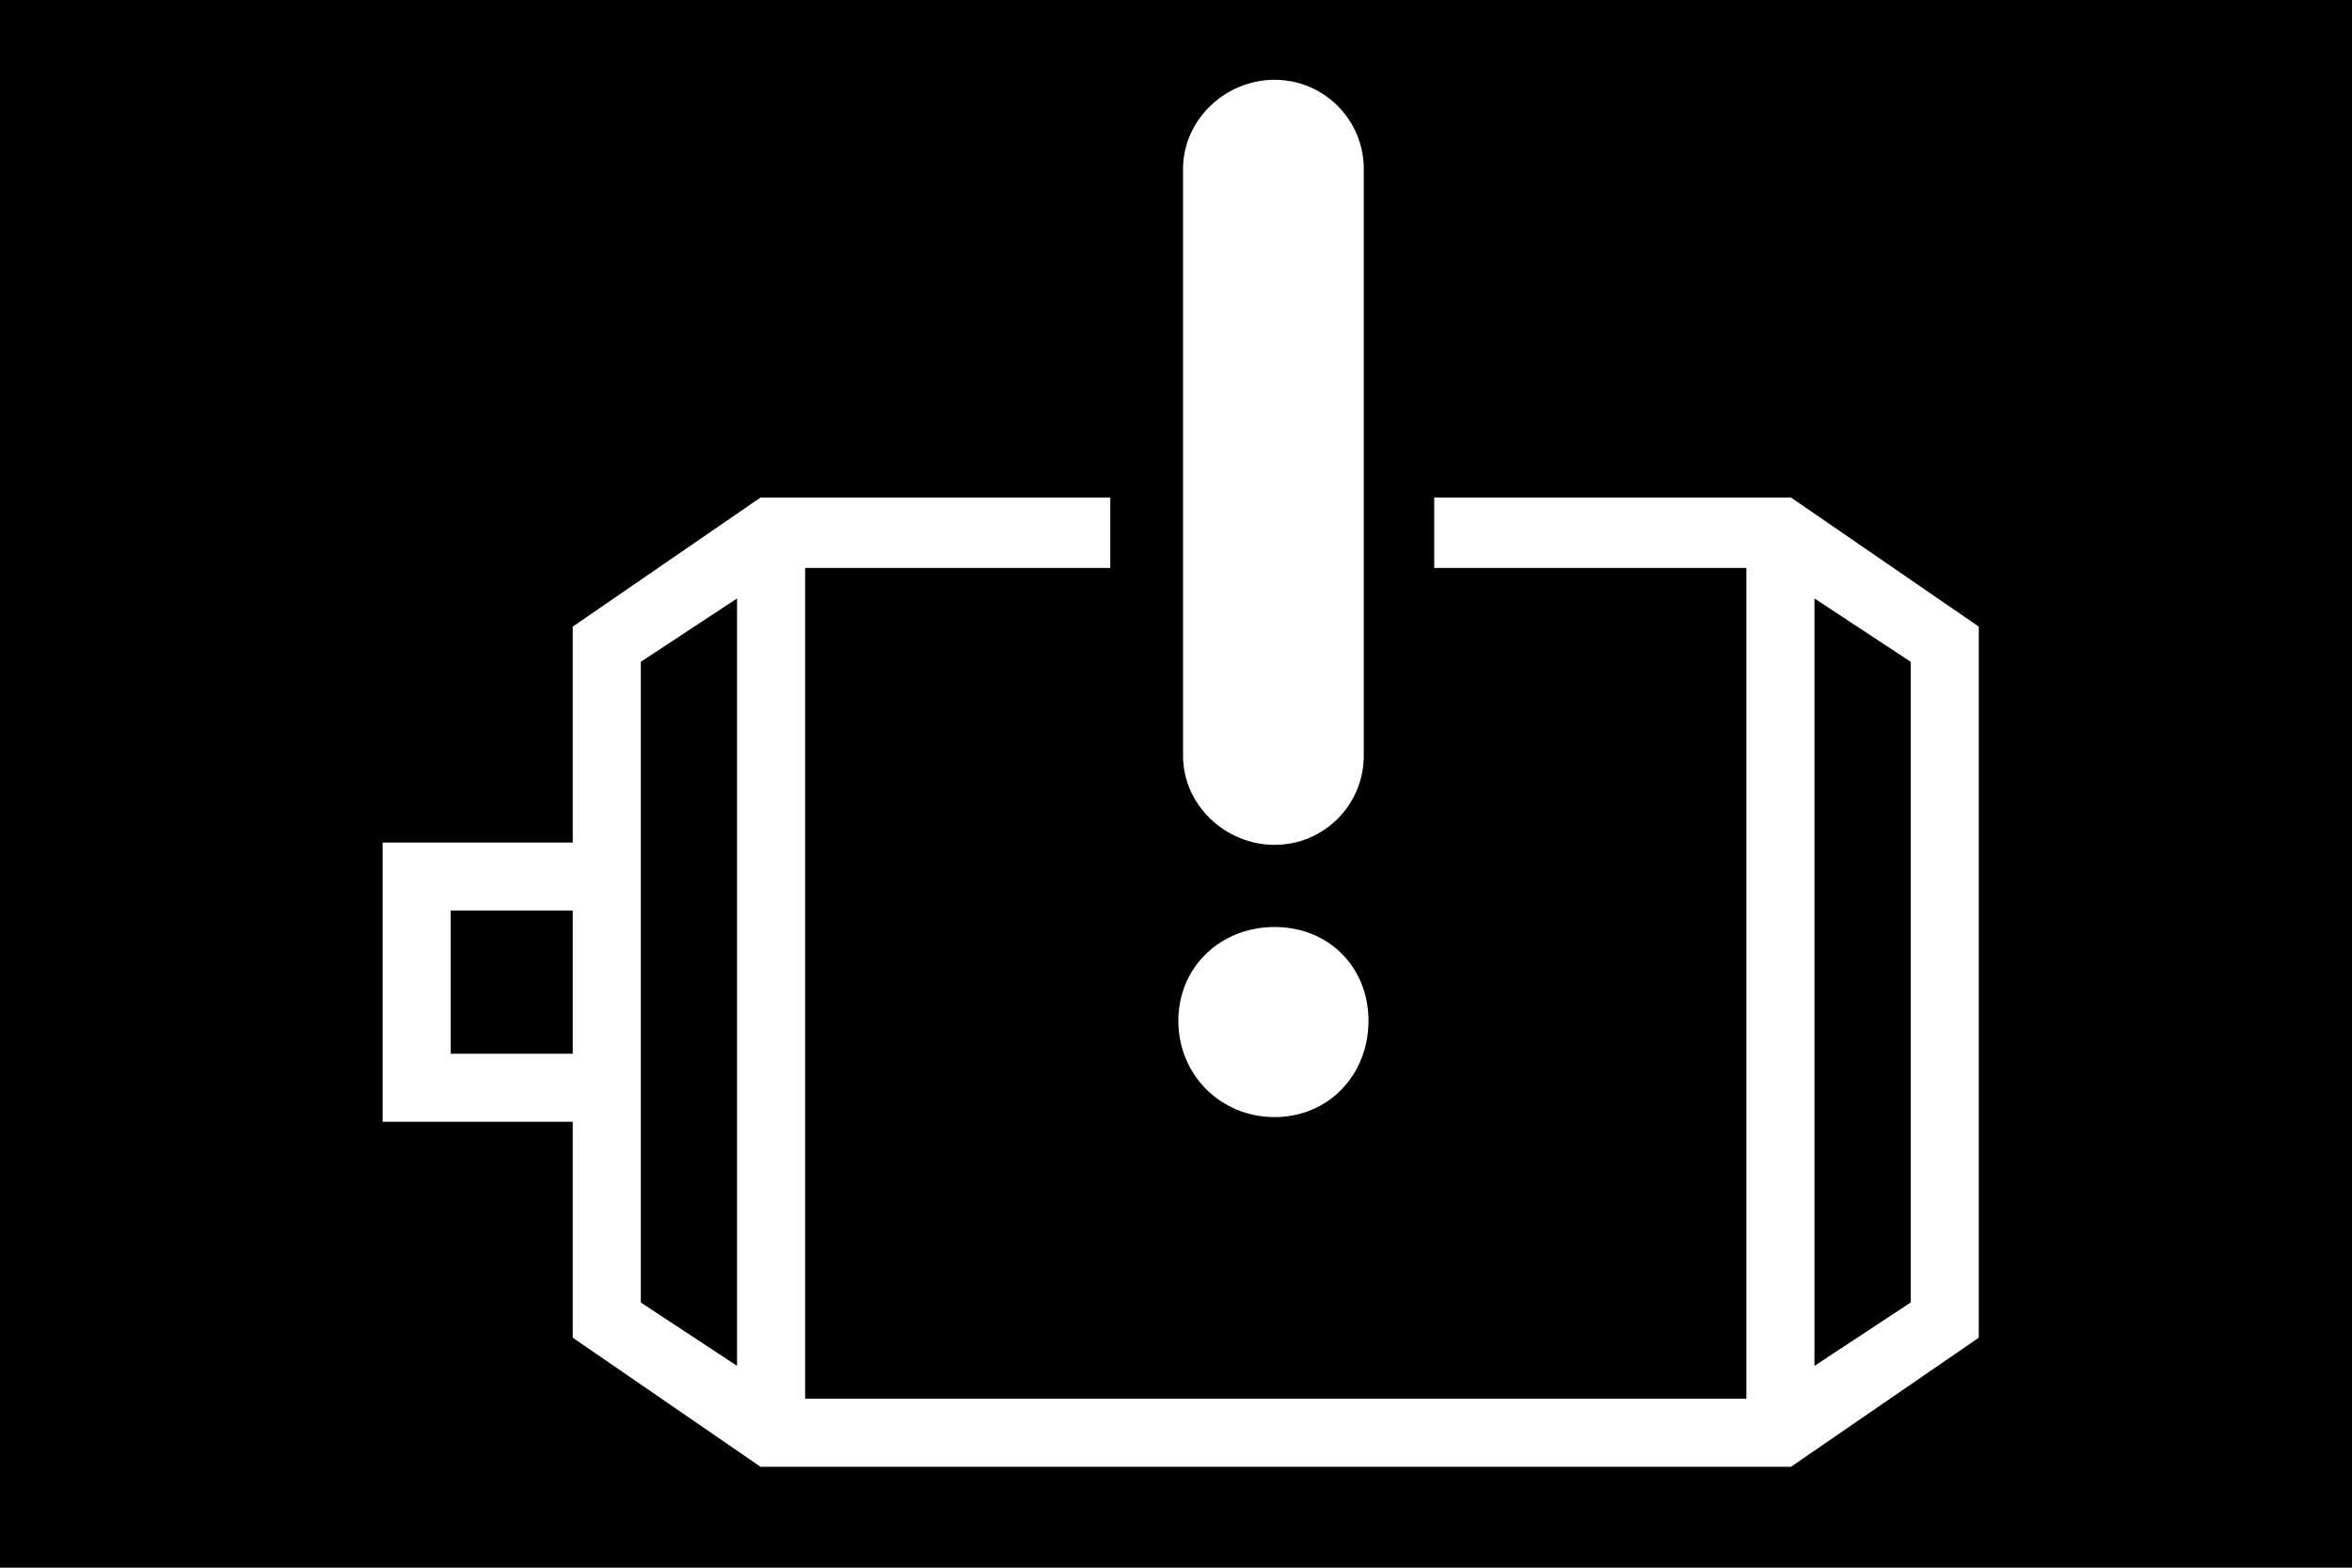 <?xml version="1.0" encoding="UTF-8" standalone="no"?>
<svg
   version="1.1"
   viewBox="0 0 1002 668"
   id="svg6"
   sodipodi:docname="U+E5CB_NuN-N.svg"
   width="1002"
   height="668"
   xmlns:inkscape="http://www.inkscape.org/namespaces/inkscape"
   xmlns:sodipodi="http://sodipodi.sourceforge.net/DTD/sodipodi-0.dtd"
   xmlns="http://www.w3.org/2000/svg"
   xmlns:svg="http://www.w3.org/2000/svg">
  <defs
     id="defs10" />
  <sodipodi:namedview
     id="namedview8"
     pagecolor="#ffffff"
     bordercolor="#666666"
     borderopacity="1.0"
     inkscape:pageshadow="2"
     inkscape:pageopacity="0.0"
     inkscape:pagecheckerboard="0" />
  <g
     transform="matrix(1,0,0,-1,-10,569)"
     id="g4">
    <path
       fill="currentColor"
       d="M 10,569 H 1012 V -99 H 10 Z M 514,497 V 247 c 0,-21 18,-38 39,-38 21,0 38,17 38,38 v 250 c 0,21 -17,38 -38,38 -21,0 -39,-17 -39,-38 z M 173,91 h 81 V -1 l 80,-55 h 439 l 80,55 v 303 l -80,55 H 621 V 327 H 754 V -27 H 353 v 354 h 130 v 30 H 334 L 254,302 V 210 H 173 Z M 783,-13 v 327 l 41,-27 V 14 Z m -459,0 -41,27 v 273 l 41,27 z M 202,120 v 61 h 52 v -61 z m 310,14 c 0,-23 18,-41 41,-41 23,0 40,18 40,41 0,23 -17,40 -40,40 -23,0 -41,-17 -41,-40 z"
       id="path2" />
  </g>
</svg>
